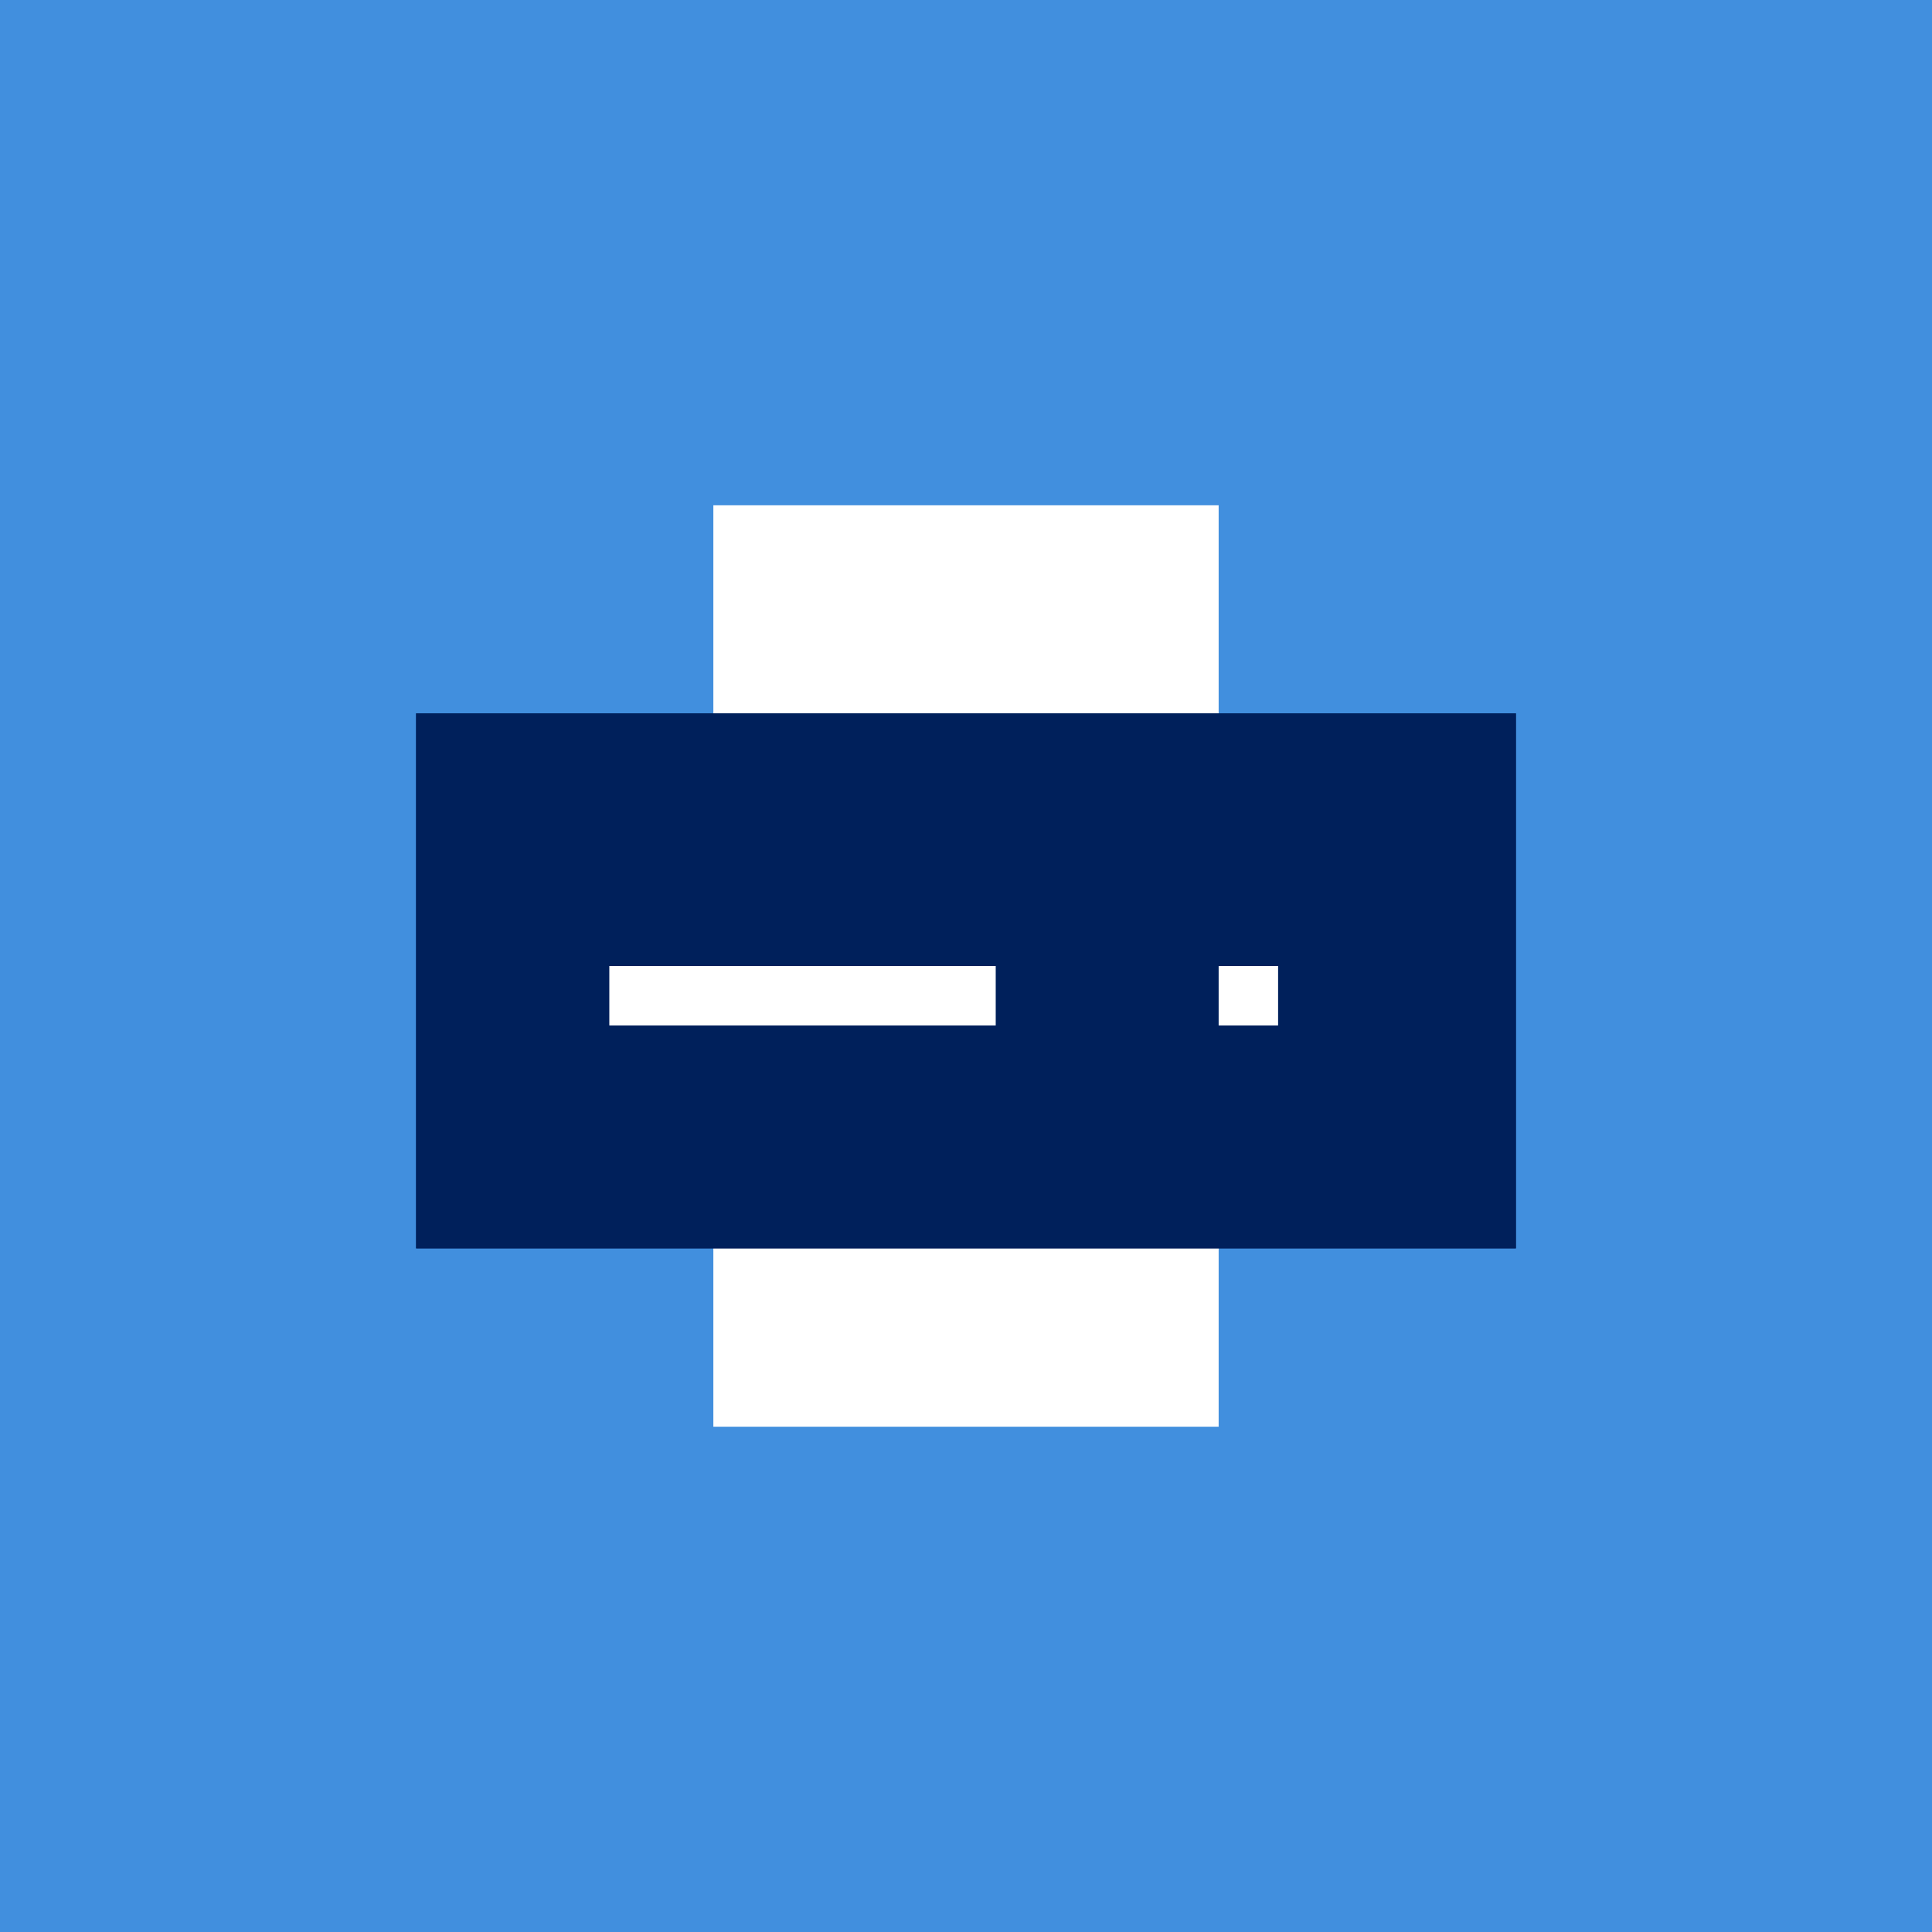 <svg xmlns="http://www.w3.org/2000/svg" width="65" height="65" viewBox="0 0 65 65">
  <g id="printing_icon_blue" data-name="printing icon blue" transform="translate(-85.5 -2176.75)">
    <rect id="Rectangle_250" data-name="Rectangle 250" width="65" height="65" transform="translate(85.5 2176.75)" fill="#418fde"/>
    <g id="Group_2388" data-name="Group 2388" transform="translate(1.5)">
      <rect id="Rectangle_305" data-name="Rectangle 305" width="17" height="31" transform="translate(108 2193.75)" fill="#fff"/>
      <g id="Rectangle_304" data-name="Rectangle 304" transform="translate(98 2200.75)" fill="#00205b" stroke="#00205b" stroke-width="1">
        <rect width="37" height="18" stroke="none"/>
        <rect x="0.5" y="0.5" width="36" height="17" fill="none"/>
      </g>
      <line id="Line_401" data-name="Line 401" x2="13" transform="translate(104.5 2210.25)" fill="none" stroke="#fff" stroke-width="2"/>
      <line id="Line_402" data-name="Line 402" x2="2" transform="translate(125 2210.25)" fill="none" stroke="#fff" stroke-width="2"/>
    </g>
  </g>
</svg>

